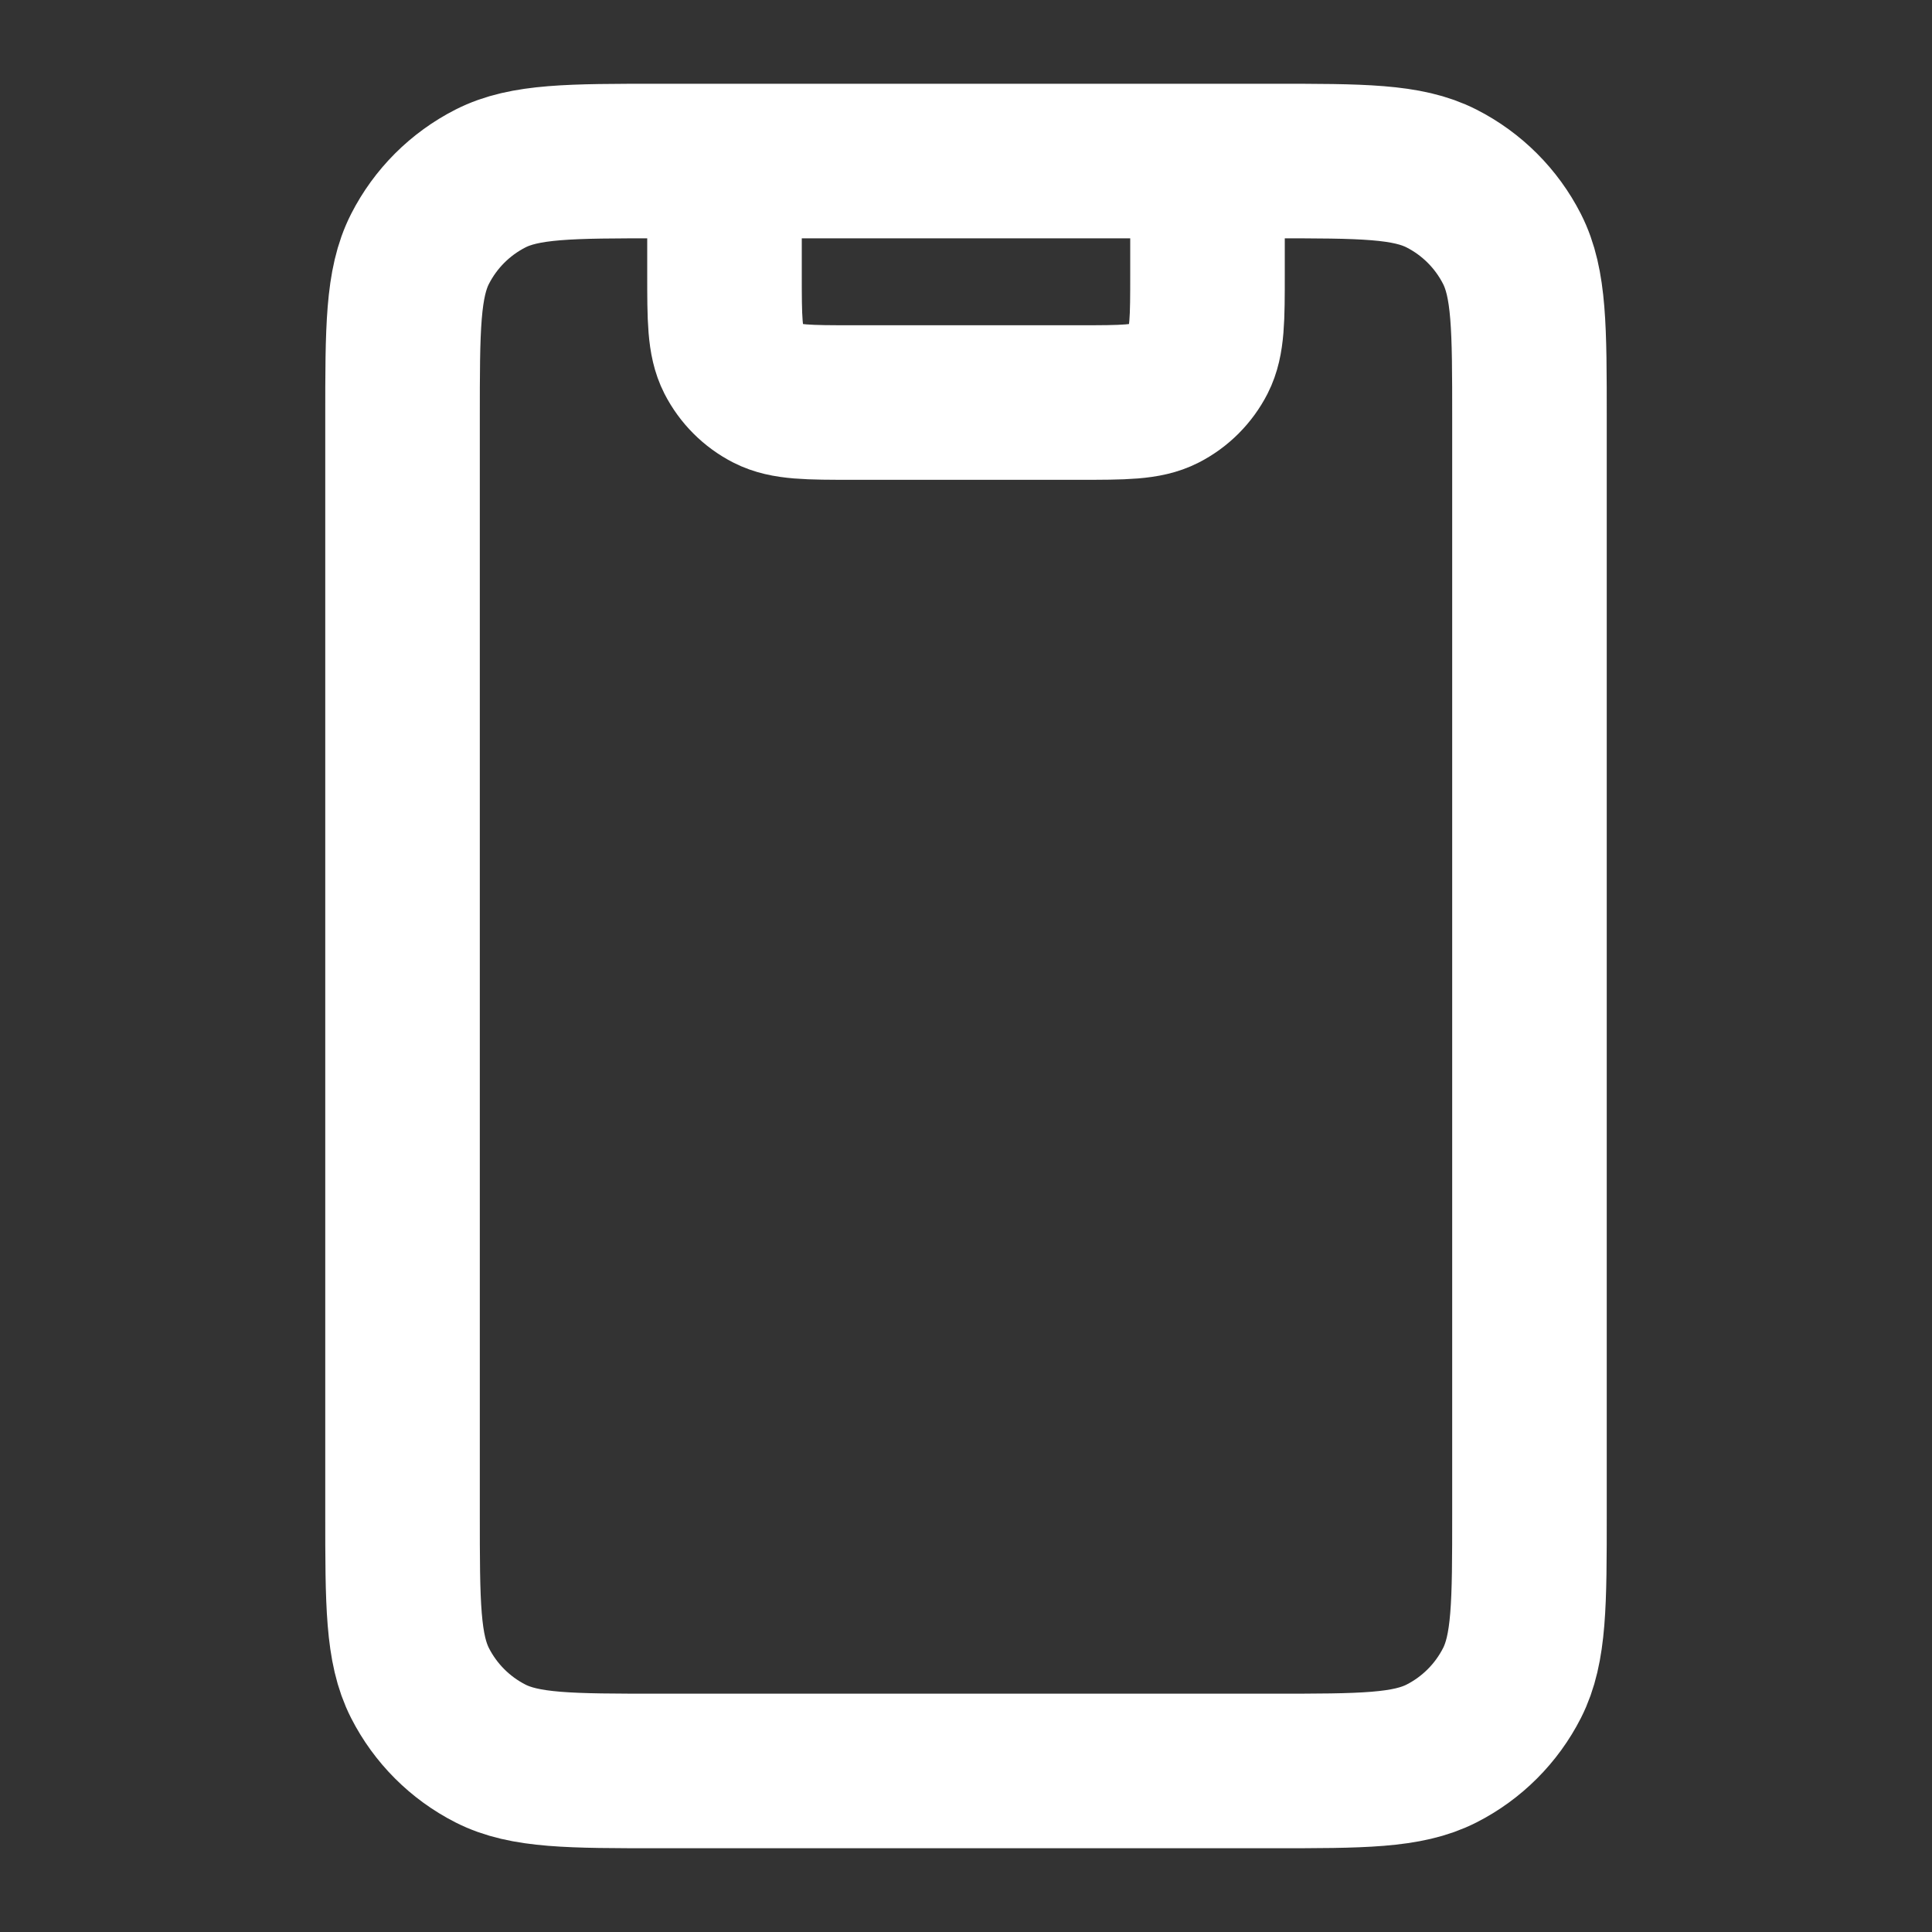 <svg width="20" height="20" viewBox="0 0 20 20" fill="none" xmlns="http://www.w3.org/2000/svg">
<rect x="0" y="0" width="20" height="20" fill="#333333" stroke="none"/>
<path d="M12.5 1.667V2.833C12.5 3.3 12.5 3.533 12.409 3.712C12.329 3.868 12.202 3.996 12.045 4.076C11.867 4.167 11.633 4.167 11.167 4.167H8.833C8.367 4.167 8.133 4.167 7.955 4.076C7.798 3.996 7.671 3.868 7.591 3.712C7.5 3.533 7.5 3.3 7.5 2.833V1.667M6.833 18.333H13.167C14.1 18.333 14.567 18.333 14.923 18.152C15.237 17.992 15.492 17.737 15.652 17.423C15.833 17.067 15.833 16.6 15.833 15.667V4.333C15.833 3.4 15.833 2.933 15.652 2.577C15.492 2.263 15.237 2.008 14.923 1.848C14.567 1.667 14.1 1.667 13.167 1.667H6.833C5.9 1.667 5.433 1.667 5.077 1.848C4.763 2.008 4.508 2.263 4.348 2.577C4.167 2.933 4.167 3.4 4.167 4.333V15.667C4.167 16.6 4.167 17.067 4.348 17.423C4.508 17.737 4.763 17.992 5.077 18.152C5.433 18.333 5.9 18.333 6.833 18.333Z" stroke="white" stroke-width="1.6" stroke-linecap="round" stroke-linejoin="round"/>
</svg>
